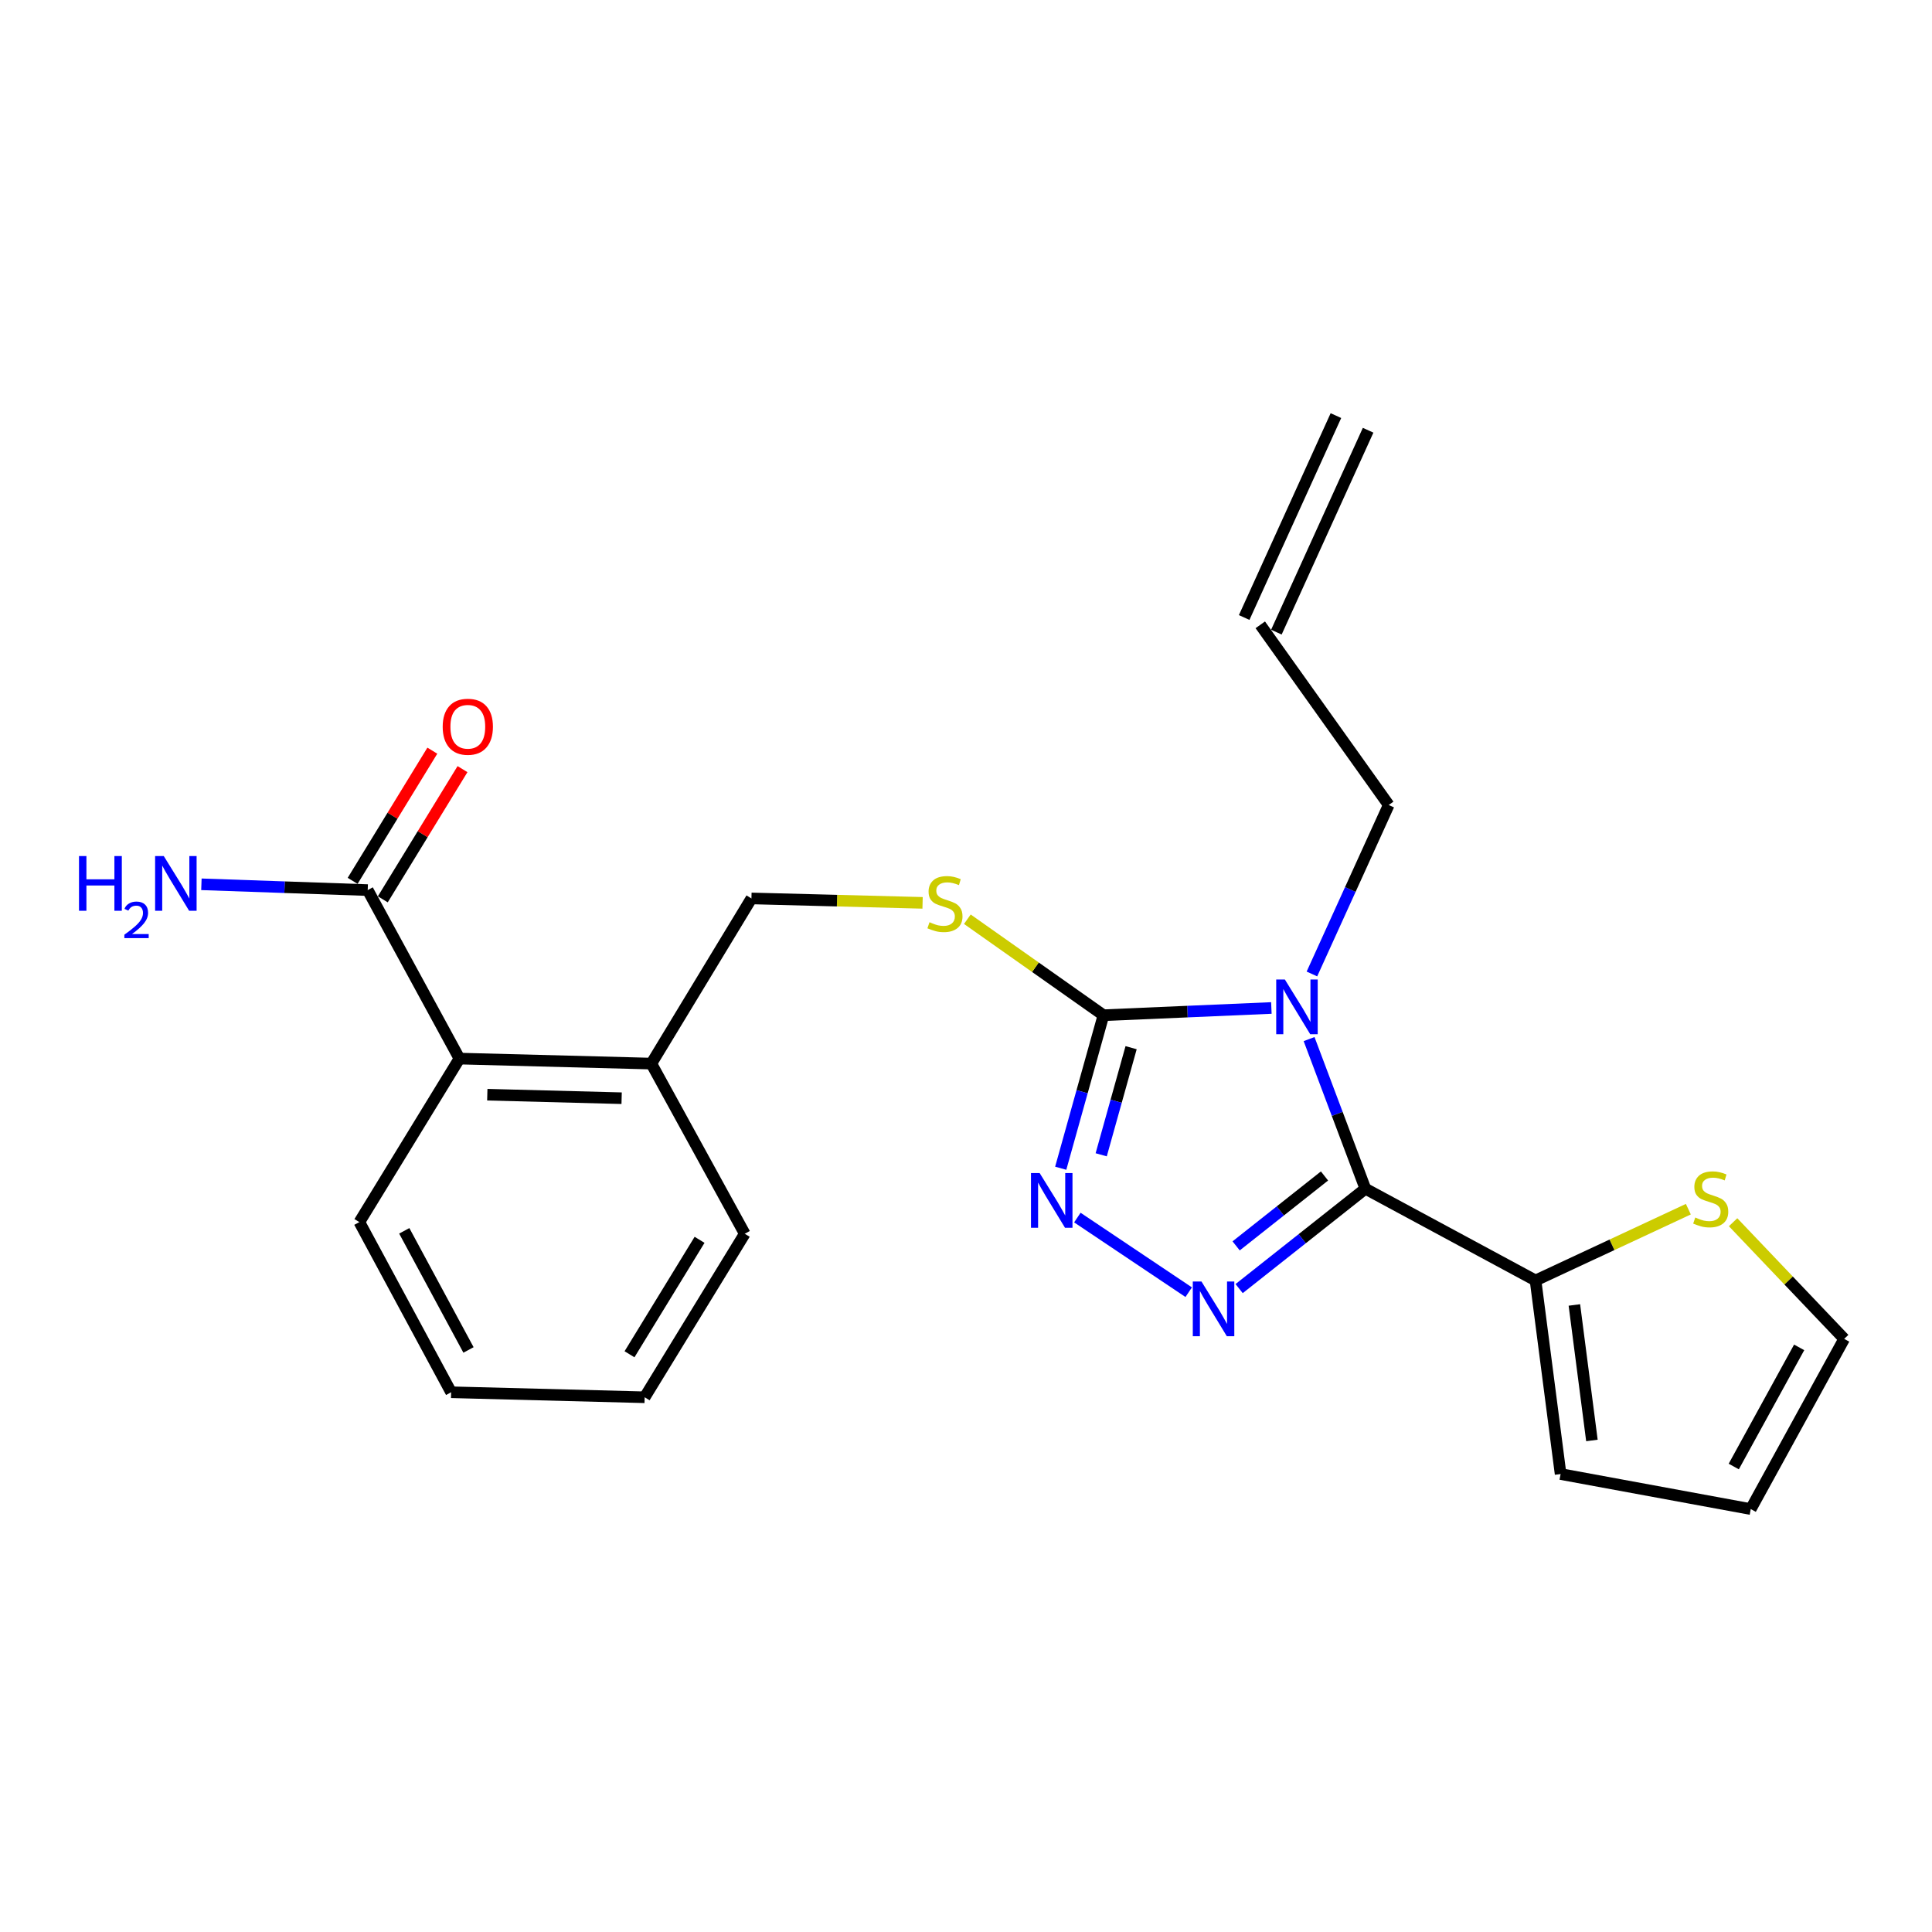 <?xml version='1.0' encoding='iso-8859-1'?>
<svg version='1.1' baseProfile='full'
              xmlns='http://www.w3.org/2000/svg'
                      xmlns:rdkit='http://www.rdkit.org/xml'
                      xmlns:xlink='http://www.w3.org/1999/xlink'
                  xml:space='preserve'
width='1000px' height='1000px' viewBox='0 0 1000 1000'>
<!-- END OF HEADER -->
<rect style='opacity:1.0;fill:#FFFFFF;stroke:none' width='1000' height='1000' x='0' y='0'> </rect>
<path class='bond-0' d='M 223.777,388.543 L 203.15,422.238' style='fill:none;fill-rule:evenodd;stroke:#FF0000;stroke-width:6px;stroke-linecap:butt;stroke-linejoin:miter;stroke-opacity:1' />
<path class='bond-0' d='M 203.15,422.238 L 182.523,455.932' style='fill:none;fill-rule:evenodd;stroke:#000000;stroke-width:6px;stroke-linecap:butt;stroke-linejoin:miter;stroke-opacity:1' />
<path class='bond-0' d='M 239.391,398.102 L 218.764,431.796' style='fill:none;fill-rule:evenodd;stroke:#FF0000;stroke-width:6px;stroke-linecap:butt;stroke-linejoin:miter;stroke-opacity:1' />
<path class='bond-0' d='M 218.764,431.796 L 198.136,465.49' style='fill:none;fill-rule:evenodd;stroke:#000000;stroke-width:6px;stroke-linecap:butt;stroke-linejoin:miter;stroke-opacity:1' />
<path class='bond-1' d='M 190.33,460.711 L 147.289,459.212' style='fill:none;fill-rule:evenodd;stroke:#000000;stroke-width:6px;stroke-linecap:butt;stroke-linejoin:miter;stroke-opacity:1' />
<path class='bond-1' d='M 147.289,459.212 L 104.249,457.714' style='fill:none;fill-rule:evenodd;stroke:#0000FF;stroke-width:6px;stroke-linecap:butt;stroke-linejoin:miter;stroke-opacity:1' />
<path class='bond-2' d='M 190.33,460.711 L 237.806,547.924' style='fill:none;fill-rule:evenodd;stroke:#000000;stroke-width:6px;stroke-linecap:butt;stroke-linejoin:miter;stroke-opacity:1' />
<path class='bond-3' d='M 658.059,521.726 L 614.603,523.602' style='fill:none;fill-rule:evenodd;stroke:#0000FF;stroke-width:6px;stroke-linecap:butt;stroke-linejoin:miter;stroke-opacity:1' />
<path class='bond-3' d='M 614.603,523.602 L 571.146,525.477' style='fill:none;fill-rule:evenodd;stroke:#000000;stroke-width:6px;stroke-linecap:butt;stroke-linejoin:miter;stroke-opacity:1' />
<path class='bond-4' d='M 677.579,537.829 L 692.149,576.556' style='fill:none;fill-rule:evenodd;stroke:#0000FF;stroke-width:6px;stroke-linecap:butt;stroke-linejoin:miter;stroke-opacity:1' />
<path class='bond-4' d='M 692.149,576.556 L 706.719,615.283' style='fill:none;fill-rule:evenodd;stroke:#000000;stroke-width:6px;stroke-linecap:butt;stroke-linejoin:miter;stroke-opacity:1' />
<path class='bond-5' d='M 679.047,504.125 L 698.924,460.399' style='fill:none;fill-rule:evenodd;stroke:#0000FF;stroke-width:6px;stroke-linecap:butt;stroke-linejoin:miter;stroke-opacity:1' />
<path class='bond-5' d='M 698.924,460.399 L 718.802,416.673' style='fill:none;fill-rule:evenodd;stroke:#000000;stroke-width:6px;stroke-linecap:butt;stroke-linejoin:miter;stroke-opacity:1' />
<path class='bond-6' d='M 571.146,525.477 L 560.086,565.077' style='fill:none;fill-rule:evenodd;stroke:#000000;stroke-width:6px;stroke-linecap:butt;stroke-linejoin:miter;stroke-opacity:1' />
<path class='bond-6' d='M 560.086,565.077 L 549.027,604.677' style='fill:none;fill-rule:evenodd;stroke:#0000FF;stroke-width:6px;stroke-linecap:butt;stroke-linejoin:miter;stroke-opacity:1' />
<path class='bond-6' d='M 585.46,542.282 L 577.718,570.001' style='fill:none;fill-rule:evenodd;stroke:#000000;stroke-width:6px;stroke-linecap:butt;stroke-linejoin:miter;stroke-opacity:1' />
<path class='bond-6' d='M 577.718,570.001 L 569.977,597.721' style='fill:none;fill-rule:evenodd;stroke:#0000FF;stroke-width:6px;stroke-linecap:butt;stroke-linejoin:miter;stroke-opacity:1' />
<path class='bond-7' d='M 571.146,525.477 L 535.923,500.634' style='fill:none;fill-rule:evenodd;stroke:#000000;stroke-width:6px;stroke-linecap:butt;stroke-linejoin:miter;stroke-opacity:1' />
<path class='bond-7' d='M 535.923,500.634 L 500.7,475.791' style='fill:none;fill-rule:evenodd;stroke:#CCCC00;stroke-width:6px;stroke-linecap:butt;stroke-linejoin:miter;stroke-opacity:1' />
<path class='bond-8' d='M 557.638,630.212 L 615.27,668.836' style='fill:none;fill-rule:evenodd;stroke:#0000FF;stroke-width:6px;stroke-linecap:butt;stroke-linejoin:miter;stroke-opacity:1' />
<path class='bond-9' d='M 641.377,666.977 L 674.048,641.13' style='fill:none;fill-rule:evenodd;stroke:#0000FF;stroke-width:6px;stroke-linecap:butt;stroke-linejoin:miter;stroke-opacity:1' />
<path class='bond-9' d='M 674.048,641.13 L 706.719,615.283' style='fill:none;fill-rule:evenodd;stroke:#000000;stroke-width:6px;stroke-linecap:butt;stroke-linejoin:miter;stroke-opacity:1' />
<path class='bond-9' d='M 639.82,644.866 L 662.69,626.773' style='fill:none;fill-rule:evenodd;stroke:#0000FF;stroke-width:6px;stroke-linecap:butt;stroke-linejoin:miter;stroke-opacity:1' />
<path class='bond-9' d='M 662.69,626.773 L 685.56,608.68' style='fill:none;fill-rule:evenodd;stroke:#000000;stroke-width:6px;stroke-linecap:butt;stroke-linejoin:miter;stroke-opacity:1' />
<path class='bond-10' d='M 706.719,615.283 L 794.796,662.77' style='fill:none;fill-rule:evenodd;stroke:#000000;stroke-width:6px;stroke-linecap:butt;stroke-linejoin:miter;stroke-opacity:1' />
<path class='bond-11' d='M 477.525,467.317 L 433.233,466.17' style='fill:none;fill-rule:evenodd;stroke:#CCCC00;stroke-width:6px;stroke-linecap:butt;stroke-linejoin:miter;stroke-opacity:1' />
<path class='bond-11' d='M 433.233,466.17 L 388.94,465.023' style='fill:none;fill-rule:evenodd;stroke:#000000;stroke-width:6px;stroke-linecap:butt;stroke-linejoin:miter;stroke-opacity:1' />
<path class='bond-12' d='M 186.007,632.553 L 233.504,720.63' style='fill:none;fill-rule:evenodd;stroke:#000000;stroke-width:6px;stroke-linecap:butt;stroke-linejoin:miter;stroke-opacity:1' />
<path class='bond-12' d='M 209.245,637.075 L 242.493,698.729' style='fill:none;fill-rule:evenodd;stroke:#000000;stroke-width:6px;stroke-linecap:butt;stroke-linejoin:miter;stroke-opacity:1' />
<path class='bond-13' d='M 186.007,632.553 L 237.806,547.924' style='fill:none;fill-rule:evenodd;stroke:#000000;stroke-width:6px;stroke-linecap:butt;stroke-linejoin:miter;stroke-opacity:1' />
<path class='bond-14' d='M 388.94,465.023 L 337.132,550.517' style='fill:none;fill-rule:evenodd;stroke:#000000;stroke-width:6px;stroke-linecap:butt;stroke-linejoin:miter;stroke-opacity:1' />
<path class='bond-15' d='M 233.504,720.63 L 333.674,723.223' style='fill:none;fill-rule:evenodd;stroke:#000000;stroke-width:6px;stroke-linecap:butt;stroke-linejoin:miter;stroke-opacity:1' />
<path class='bond-16' d='M 333.674,723.223 L 385.482,638.594' style='fill:none;fill-rule:evenodd;stroke:#000000;stroke-width:6px;stroke-linecap:butt;stroke-linejoin:miter;stroke-opacity:1' />
<path class='bond-16' d='M 325.831,700.971 L 362.097,641.73' style='fill:none;fill-rule:evenodd;stroke:#000000;stroke-width:6px;stroke-linecap:butt;stroke-linejoin:miter;stroke-opacity:1' />
<path class='bond-17' d='M 652.317,323.409 L 718.802,416.673' style='fill:none;fill-rule:evenodd;stroke:#000000;stroke-width:6px;stroke-linecap:butt;stroke-linejoin:miter;stroke-opacity:1' />
<path class='bond-18' d='M 660.651,327.195 L 708.137,222.693' style='fill:none;fill-rule:evenodd;stroke:#000000;stroke-width:6px;stroke-linecap:butt;stroke-linejoin:miter;stroke-opacity:1' />
<path class='bond-18' d='M 643.984,319.622 L 691.47,215.119' style='fill:none;fill-rule:evenodd;stroke:#000000;stroke-width:6px;stroke-linecap:butt;stroke-linejoin:miter;stroke-opacity:1' />
<path class='bond-19' d='M 873.886,625.864 L 834.341,644.317' style='fill:none;fill-rule:evenodd;stroke:#CCCC00;stroke-width:6px;stroke-linecap:butt;stroke-linejoin:miter;stroke-opacity:1' />
<path class='bond-19' d='M 834.341,644.317 L 794.796,662.77' style='fill:none;fill-rule:evenodd;stroke:#000000;stroke-width:6px;stroke-linecap:butt;stroke-linejoin:miter;stroke-opacity:1' />
<path class='bond-20' d='M 897.051,632.624 L 925.798,662.81' style='fill:none;fill-rule:evenodd;stroke:#CCCC00;stroke-width:6px;stroke-linecap:butt;stroke-linejoin:miter;stroke-opacity:1' />
<path class='bond-20' d='M 925.798,662.81 L 954.545,692.997' style='fill:none;fill-rule:evenodd;stroke:#000000;stroke-width:6px;stroke-linecap:butt;stroke-linejoin:miter;stroke-opacity:1' />
<path class='bond-21' d='M 794.796,662.77 L 807.764,762.96' style='fill:none;fill-rule:evenodd;stroke:#000000;stroke-width:6px;stroke-linecap:butt;stroke-linejoin:miter;stroke-opacity:1' />
<path class='bond-21' d='M 814.897,675.448 L 823.974,745.581' style='fill:none;fill-rule:evenodd;stroke:#000000;stroke-width:6px;stroke-linecap:butt;stroke-linejoin:miter;stroke-opacity:1' />
<path class='bond-22' d='M 807.764,762.96 L 906.184,781.094' style='fill:none;fill-rule:evenodd;stroke:#000000;stroke-width:6px;stroke-linecap:butt;stroke-linejoin:miter;stroke-opacity:1' />
<path class='bond-23' d='M 906.184,781.094 L 954.545,692.997' style='fill:none;fill-rule:evenodd;stroke:#000000;stroke-width:6px;stroke-linecap:butt;stroke-linejoin:miter;stroke-opacity:1' />
<path class='bond-23' d='M 897.391,759.07 L 931.243,697.402' style='fill:none;fill-rule:evenodd;stroke:#000000;stroke-width:6px;stroke-linecap:butt;stroke-linejoin:miter;stroke-opacity:1' />
<path class='bond-24' d='M 385.482,638.594 L 337.132,550.517' style='fill:none;fill-rule:evenodd;stroke:#000000;stroke-width:6px;stroke-linecap:butt;stroke-linejoin:miter;stroke-opacity:1' />
<path class='bond-25' d='M 337.132,550.517 L 237.806,547.924' style='fill:none;fill-rule:evenodd;stroke:#000000;stroke-width:6px;stroke-linecap:butt;stroke-linejoin:miter;stroke-opacity:1' />
<path class='bond-25' d='M 321.755,568.429 L 252.227,566.613' style='fill:none;fill-rule:evenodd;stroke:#000000;stroke-width:6px;stroke-linecap:butt;stroke-linejoin:miter;stroke-opacity:1' />
<path  class='atom-0' d='M 229.139 376.162
Q 229.139 369.362, 232.499 365.562
Q 235.859 361.762, 242.139 361.762
Q 248.419 361.762, 251.779 365.562
Q 255.139 369.362, 255.139 376.162
Q 255.139 383.042, 251.739 386.962
Q 248.339 390.842, 242.139 390.842
Q 235.899 390.842, 232.499 386.962
Q 229.139 383.082, 229.139 376.162
M 242.139 387.642
Q 246.459 387.642, 248.779 384.762
Q 251.139 381.842, 251.139 376.162
Q 251.139 370.602, 248.779 367.802
Q 246.459 364.962, 242.139 364.962
Q 237.819 364.962, 235.459 367.762
Q 233.139 370.562, 233.139 376.162
Q 233.139 381.882, 235.459 384.762
Q 237.819 387.642, 242.139 387.642
' fill='#FF0000'/>
<path  class='atom-2' d='M 40.892 443.093
L 44.732 443.093
L 44.732 455.133
L 59.212 455.133
L 59.212 443.093
L 63.052 443.093
L 63.052 471.413
L 59.212 471.413
L 59.212 458.333
L 44.732 458.333
L 44.732 471.413
L 40.892 471.413
L 40.892 443.093
' fill='#0000FF'/>
<path  class='atom-2' d='M 64.424 470.42
Q 65.111 468.651, 66.748 467.674
Q 68.384 466.671, 70.655 466.671
Q 73.48 466.671, 75.064 468.202
Q 76.648 469.733, 76.648 472.452
Q 76.648 475.224, 74.588 477.812
Q 72.556 480.399, 68.332 483.461
L 76.964 483.461
L 76.964 485.573
L 64.372 485.573
L 64.372 483.804
Q 67.856 481.323, 69.916 479.475
Q 72.001 477.627, 73.004 475.964
Q 74.008 474.3, 74.008 472.584
Q 74.008 470.789, 73.11 469.786
Q 72.212 468.783, 70.655 468.783
Q 69.15 468.783, 68.147 469.39
Q 67.144 469.997, 66.431 471.344
L 64.424 470.42
' fill='#0000FF'/>
<path  class='atom-2' d='M 84.764 443.093
L 94.044 458.093
Q 94.964 459.573, 96.444 462.253
Q 97.924 464.933, 98.004 465.093
L 98.004 443.093
L 101.764 443.093
L 101.764 471.413
L 97.884 471.413
L 87.924 455.013
Q 86.764 453.093, 85.524 450.893
Q 84.324 448.693, 83.964 448.013
L 83.964 471.413
L 80.284 471.413
L 80.284 443.093
L 84.764 443.093
' fill='#0000FF'/>
<path  class='atom-3' d='M 665.046 506.995
L 674.326 521.995
Q 675.246 523.475, 676.726 526.155
Q 678.206 528.835, 678.286 528.995
L 678.286 506.995
L 682.046 506.995
L 682.046 535.315
L 678.166 535.315
L 668.206 518.915
Q 667.046 516.995, 665.806 514.795
Q 664.606 512.595, 664.246 511.915
L 664.246 535.315
L 660.566 535.315
L 660.566 506.995
L 665.046 506.995
' fill='#0000FF'/>
<path  class='atom-5' d='M 538.117 607.165
L 547.397 622.165
Q 548.317 623.645, 549.797 626.325
Q 551.277 629.005, 551.357 629.165
L 551.357 607.165
L 555.117 607.165
L 555.117 635.485
L 551.237 635.485
L 541.277 619.085
Q 540.117 617.165, 538.877 614.965
Q 537.677 612.765, 537.317 612.085
L 537.317 635.485
L 533.637 635.485
L 533.637 607.165
L 538.117 607.165
' fill='#0000FF'/>
<path  class='atom-6' d='M 621.872 663.296
L 631.152 678.296
Q 632.072 679.776, 633.552 682.456
Q 635.032 685.136, 635.112 685.296
L 635.112 663.296
L 638.872 663.296
L 638.872 691.616
L 634.992 691.616
L 625.032 675.216
Q 623.872 673.296, 622.632 671.096
Q 621.432 668.896, 621.072 668.216
L 621.072 691.616
L 617.392 691.616
L 617.392 663.296
L 621.872 663.296
' fill='#0000FF'/>
<path  class='atom-8' d='M 481.11 477.337
Q 481.43 477.457, 482.75 478.017
Q 484.07 478.577, 485.51 478.937
Q 486.99 479.257, 488.43 479.257
Q 491.11 479.257, 492.67 477.977
Q 494.23 476.657, 494.23 474.377
Q 494.23 472.817, 493.43 471.857
Q 492.67 470.897, 491.47 470.377
Q 490.27 469.857, 488.27 469.257
Q 485.75 468.497, 484.23 467.777
Q 482.75 467.057, 481.67 465.537
Q 480.63 464.017, 480.63 461.457
Q 480.63 457.897, 483.03 455.697
Q 485.47 453.497, 490.27 453.497
Q 493.55 453.497, 497.27 455.057
L 496.35 458.137
Q 492.95 456.737, 490.39 456.737
Q 487.63 456.737, 486.11 457.897
Q 484.59 459.017, 484.63 460.977
Q 484.63 462.497, 485.39 463.417
Q 486.19 464.337, 487.31 464.857
Q 488.47 465.377, 490.39 465.977
Q 492.95 466.777, 494.47 467.577
Q 495.99 468.377, 497.07 470.017
Q 498.19 471.617, 498.19 474.377
Q 498.19 478.297, 495.55 480.417
Q 492.95 482.497, 488.59 482.497
Q 486.07 482.497, 484.15 481.937
Q 482.27 481.417, 480.03 480.497
L 481.11 477.337
' fill='#CCCC00'/>
<path  class='atom-15' d='M 877.467 630.18
Q 877.787 630.3, 879.107 630.86
Q 880.427 631.42, 881.867 631.78
Q 883.347 632.1, 884.787 632.1
Q 887.467 632.1, 889.027 630.82
Q 890.587 629.5, 890.587 627.22
Q 890.587 625.66, 889.787 624.7
Q 889.027 623.74, 887.827 623.22
Q 886.627 622.7, 884.627 622.1
Q 882.107 621.34, 880.587 620.62
Q 879.107 619.9, 878.027 618.38
Q 876.987 616.86, 876.987 614.3
Q 876.987 610.74, 879.387 608.54
Q 881.827 606.34, 886.627 606.34
Q 889.907 606.34, 893.627 607.9
L 892.707 610.98
Q 889.307 609.58, 886.747 609.58
Q 883.987 609.58, 882.467 610.74
Q 880.947 611.86, 880.987 613.82
Q 880.987 615.34, 881.747 616.26
Q 882.547 617.18, 883.667 617.7
Q 884.827 618.22, 886.747 618.82
Q 889.307 619.62, 890.827 620.42
Q 892.347 621.22, 893.427 622.86
Q 894.547 624.46, 894.547 627.22
Q 894.547 631.14, 891.907 633.26
Q 889.307 635.34, 884.947 635.34
Q 882.427 635.34, 880.507 634.78
Q 878.627 634.26, 876.387 633.34
L 877.467 630.18
' fill='#CCCC00'/>
</svg>
